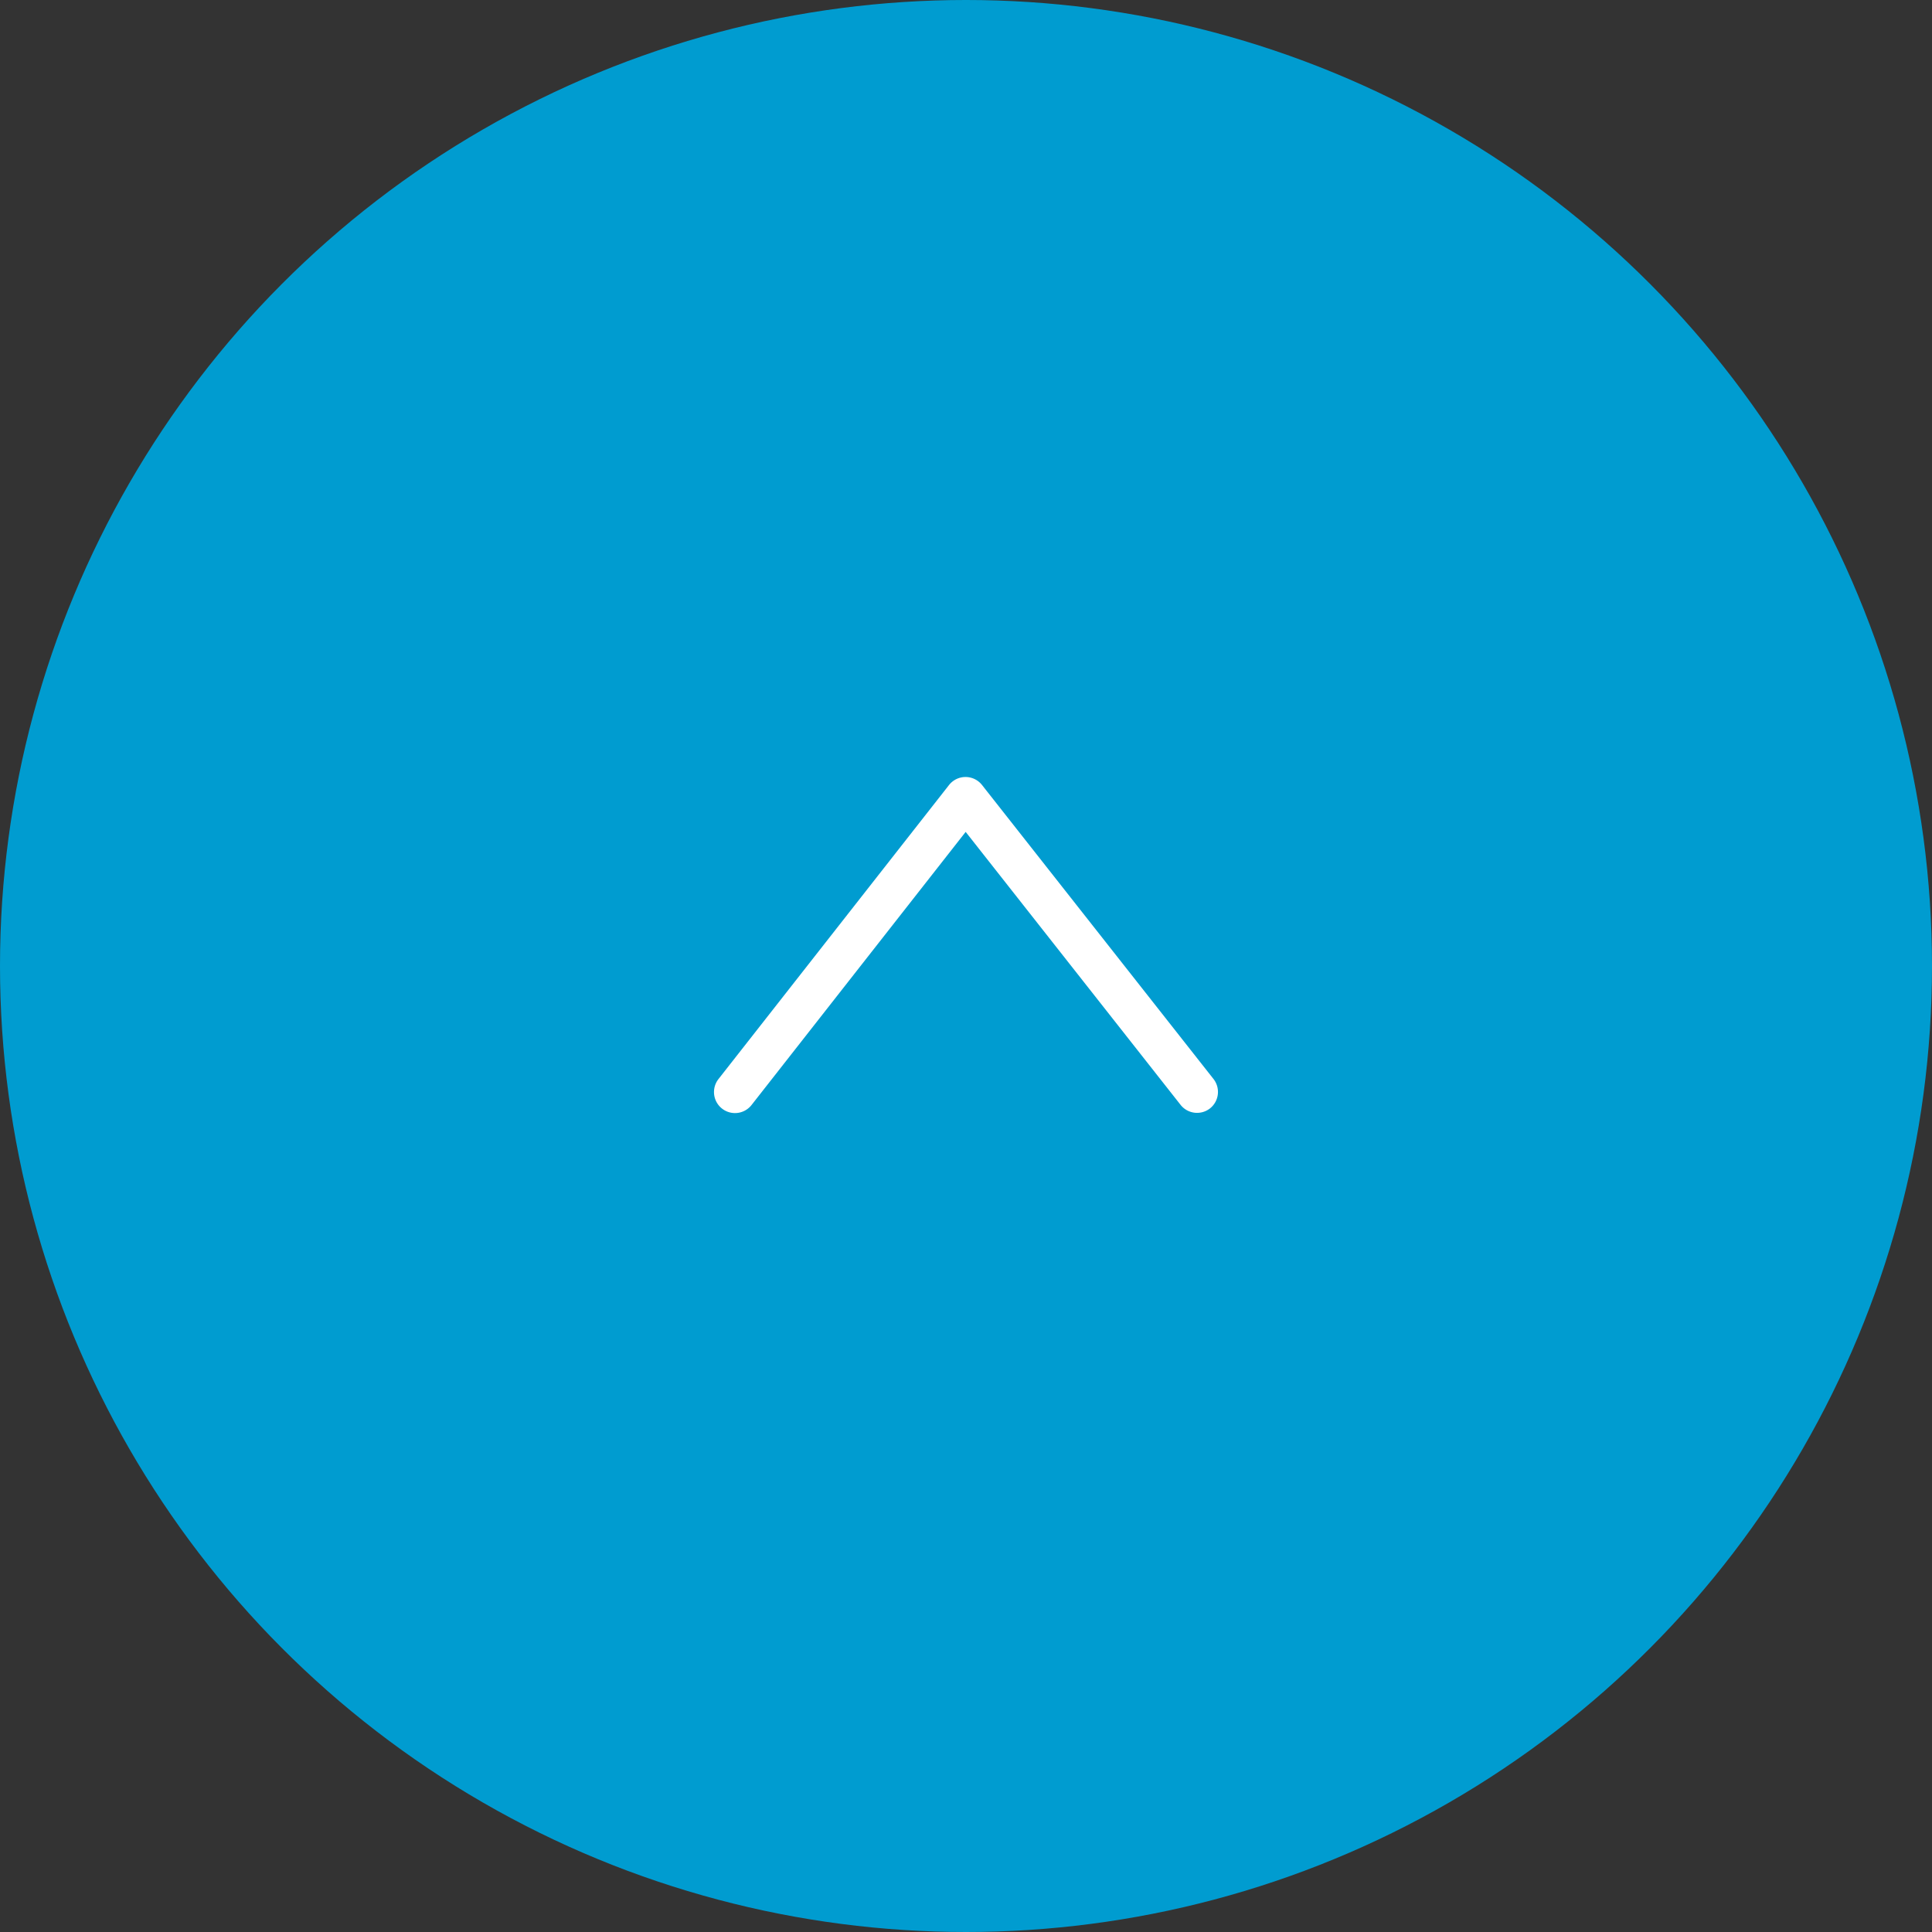 <svg xmlns="http://www.w3.org/2000/svg" width="92" height="92" viewBox="0 0 92 92"><rect x="0" y="0" width="92" height="92" fill="#333333" stroke="none"/><g transform="translate(-959.813 -8481)"><circle cx="46" cy="46" r="46" transform="translate(959.813 8481)" fill="#009cd0"/><g transform="translate(1016.813 8519) rotate(90)"><path d="M14,23a1,1,0,0,1-.616-.213l-14-10.977A1,1,0,0,1-1,11.024a1,1,0,0,1,.381-.787l14-11.023a1,1,0,0,1,1.4.167,1,1,0,0,1-.167,1.4l-13,10.235,13,10.192A1,1,0,0,1,14,23Z" transform="translate(0 0)" fill="#fff"/></g></g></svg>